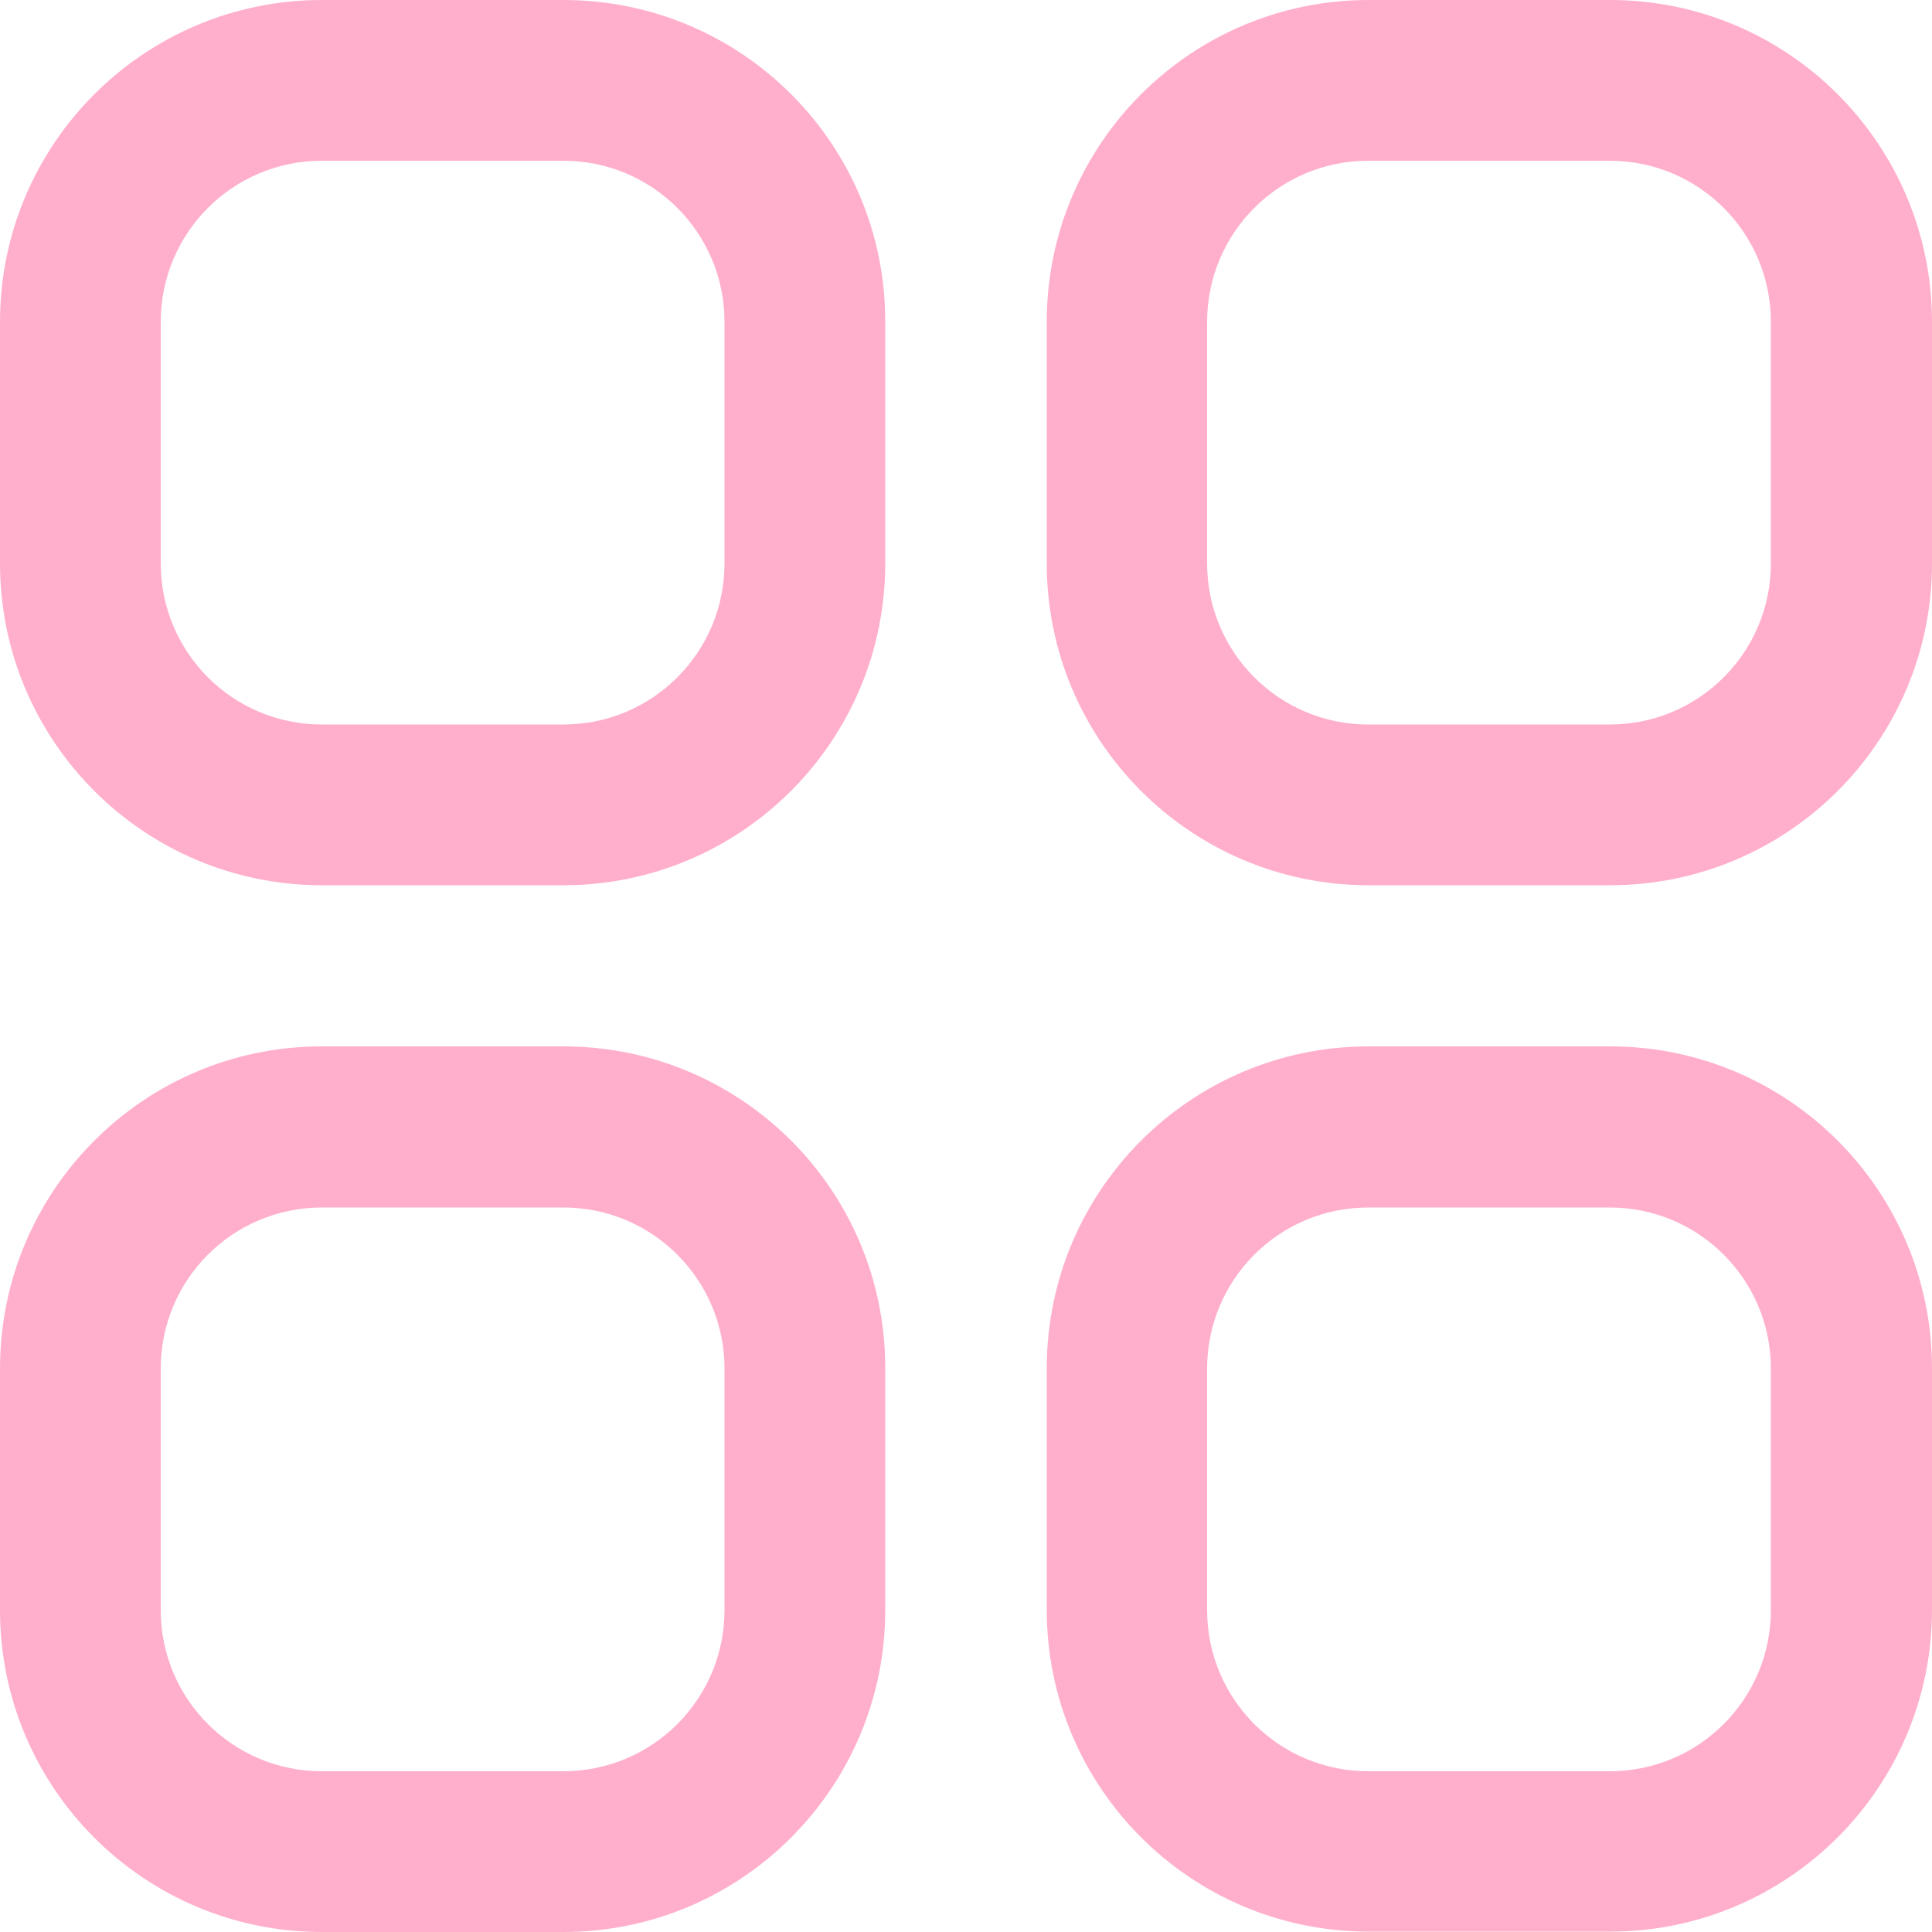 <?xml version="1.0" encoding="UTF-8"?> <svg xmlns="http://www.w3.org/2000/svg" id="Outline" width="512" height="512" viewBox="0 0 512 512"><path d="m149.3,0h-64C38.2,0,0,38.2,0,85.3v64c0,47.1,38.2,85.3,85.3,85.3h64c47.1,0,85.3-38.2,85.3-85.3v-64c.1-47.1-38.1-85.3-85.3-85.3Zm42.7,149.3c0,23.6-19.1,42.7-42.7,42.7h-64c-23.6,0-42.7-19.1-42.7-42.7v-64c0-23.6,19.1-42.7,42.7-42.7h64c23.6,0,42.7,19.1,42.7,42.7v64Z" style="fill: #ffafcc;"></path><path d="m426.7,0h-64c-47.1,0-85.3,38.2-85.3,85.3v64c0,47.1,38.2,85.3,85.3,85.3h64c47.1,0,85.3-38.2,85.3-85.3v-64c0-47.1-38.2-85.3-85.3-85.3Zm42.6,149.3c0,23.6-19.1,42.7-42.7,42.7h-64c-23.6,0-42.7-19.1-42.7-42.7v-64c0-23.6,19.1-42.7,42.7-42.7h64c23.6,0,42.7,19.1,42.7,42.7v64Z" style="fill: #ffafcc;"></path><path d="m149.3,277.3h-64c-47.1,0-85.3,38.2-85.3,85.4v64c0,47.1,38.2,85.3,85.3,85.3h64c47.1,0,85.3-38.2,85.3-85.3v-64c.1-47.2-38.1-85.4-85.3-85.4Zm42.7,149.4c0,23.6-19.1,42.7-42.7,42.7h-64c-23.6,0-42.7-19.1-42.7-42.7v-64c0-23.6,19.1-42.7,42.7-42.7h64c23.6,0,42.7,19.1,42.7,42.7v64Z" style="fill: #ffafcc;"></path><path d="m426.7,277.3h-64c-47.1,0-85.3,38.2-85.3,85.3v64c0,47.1,38.2,85.3,85.3,85.3h64c47.1,0,85.3-38.2,85.3-85.3v-64c0-47.1-38.2-85.3-85.3-85.3Zm42.6,149.4c0,23.6-19.1,42.7-42.7,42.7h-64c-23.6,0-42.7-19.1-42.7-42.7v-64c0-23.6,19.1-42.7,42.7-42.7h64c23.6,0,42.7,19.1,42.7,42.7v64Z" style="fill: #ffafcc;"></path></svg> 